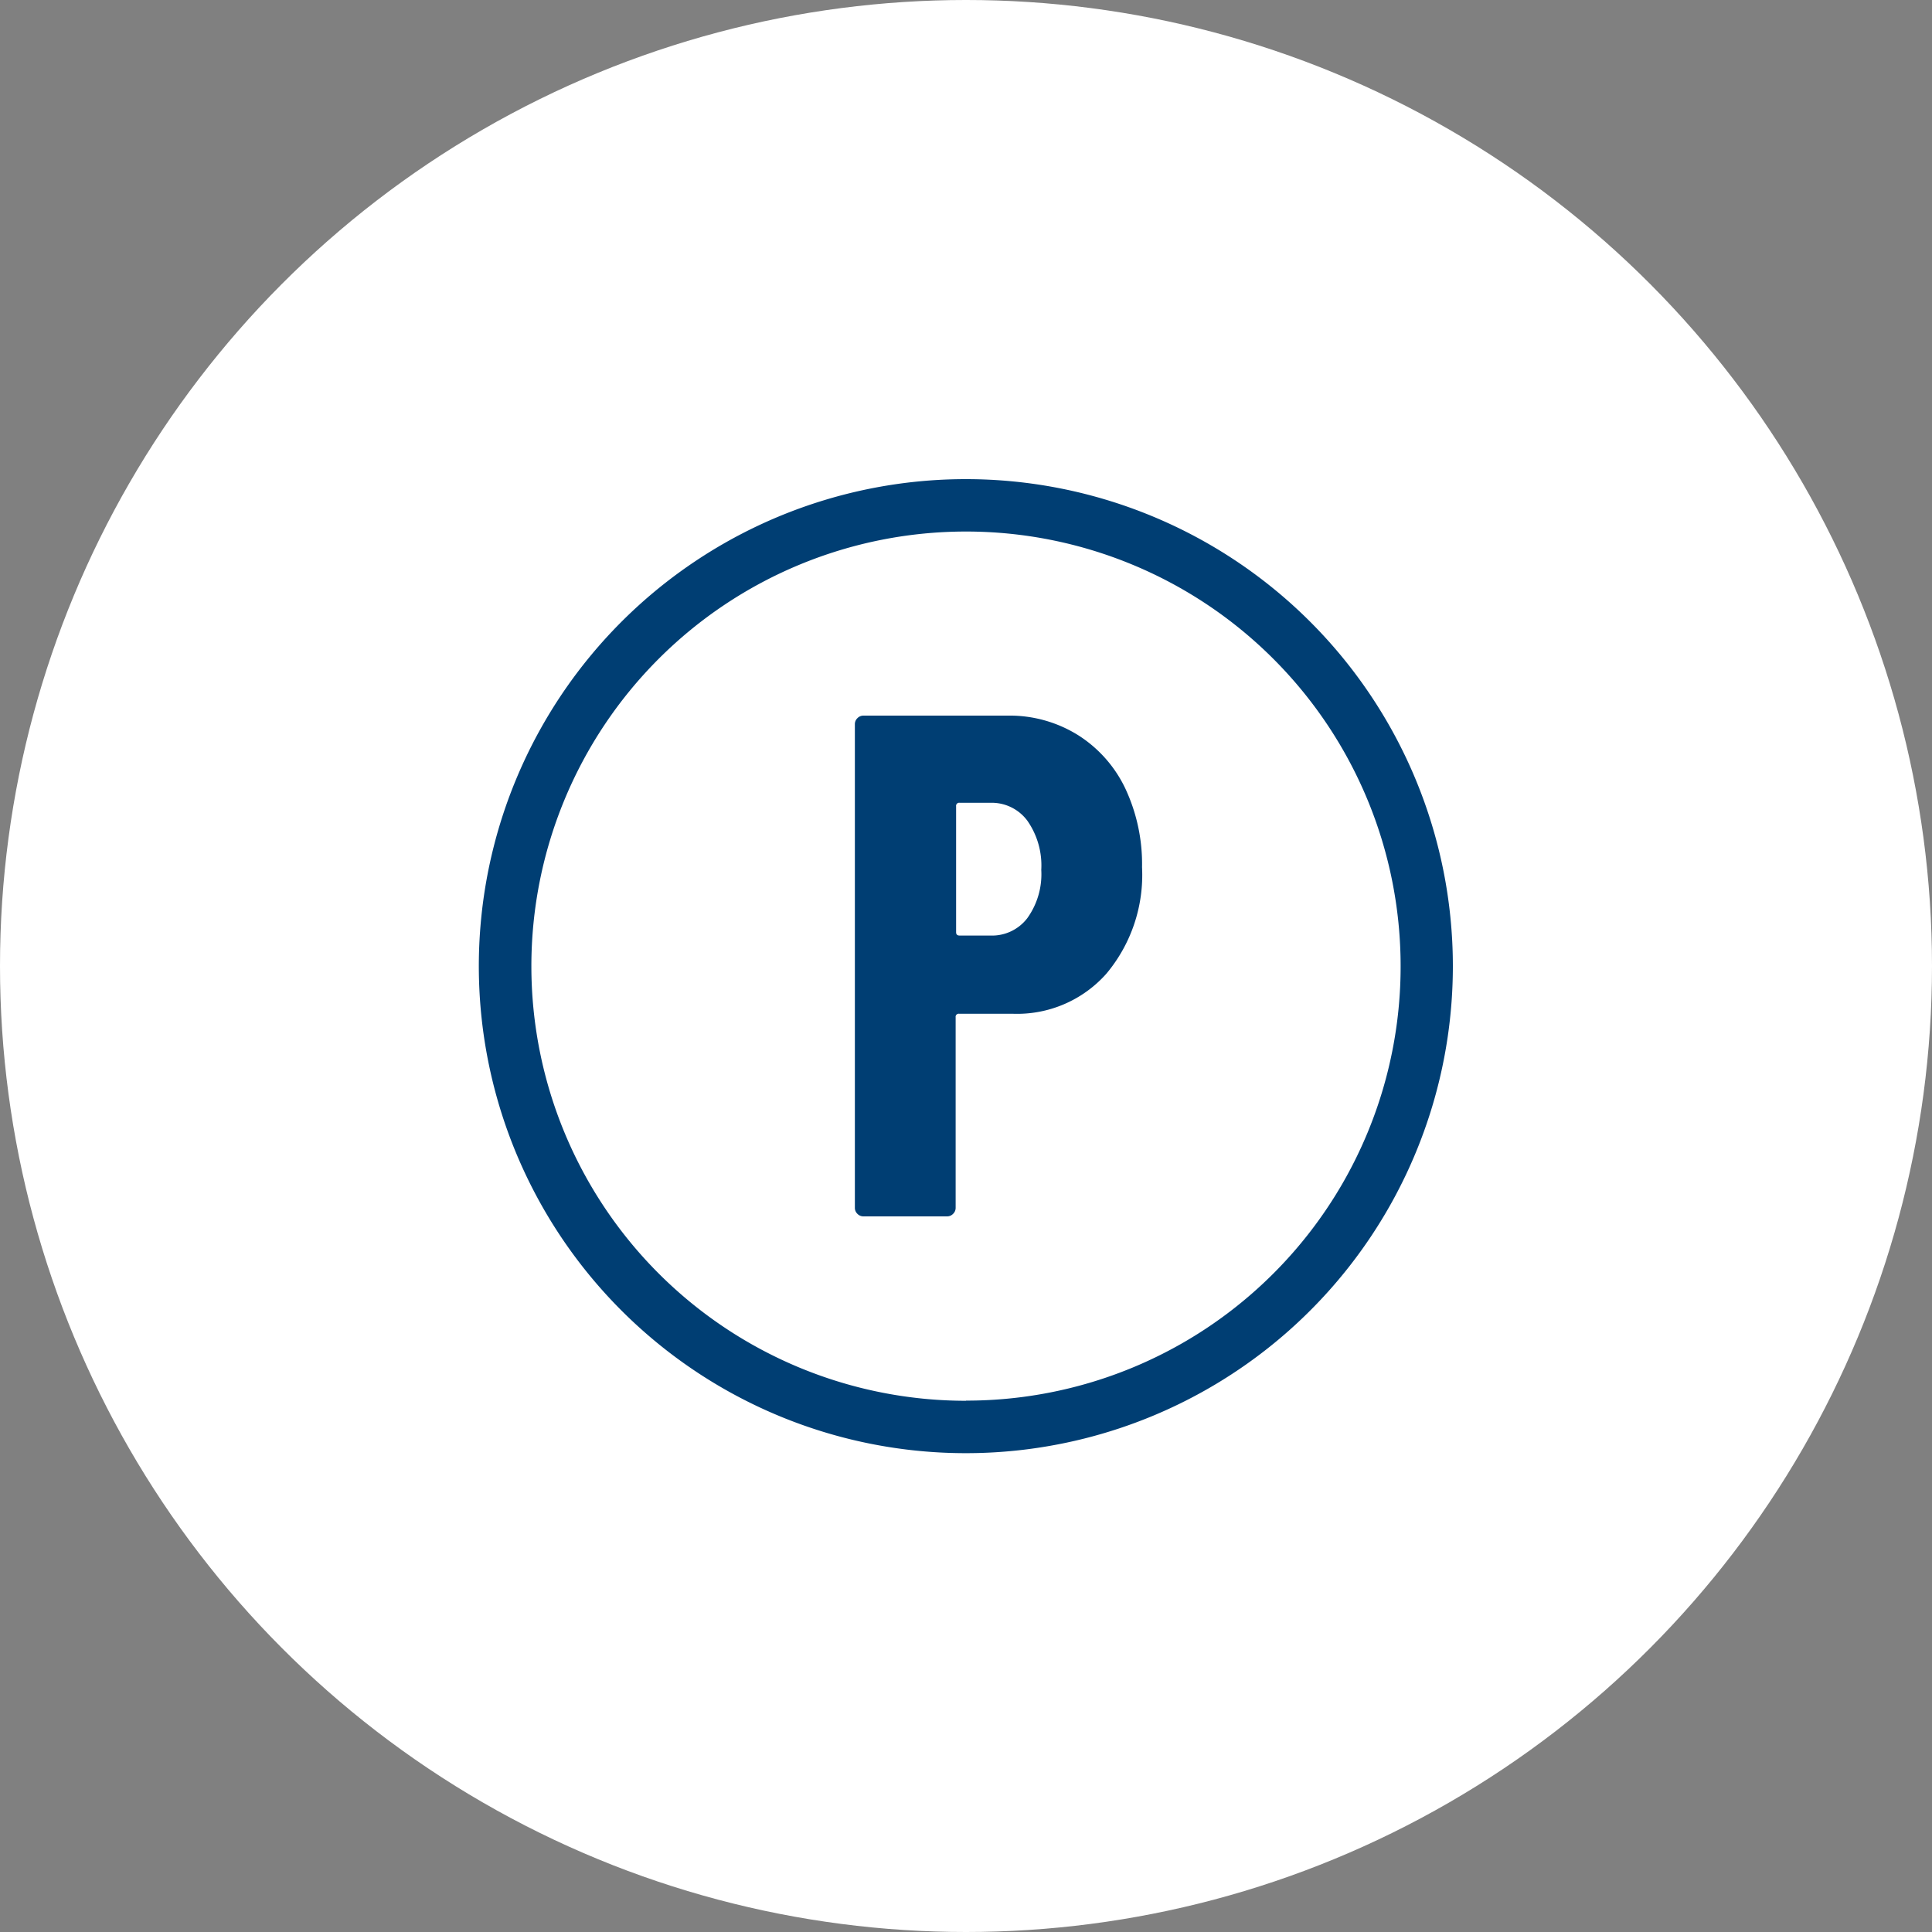 <svg xmlns="http://www.w3.org/2000/svg" viewBox="0 0 125 125"><rect x="0" y="0" width="125" height="125" fill="#808080" stroke="none"/><defs><style>.cls-1{fill:#fff;}.cls-2{fill:#003e73;}</style></defs><g id="レイヤー_2" data-name="レイヤー 2"><g id="レイヤー_1-2" data-name="レイヤー 1"><circle class="cls-1" cx="62.5" cy="62.5" r="62.5"/><path class="cls-2" d="M62.5,31A31.51,31.51,0,1,0,94,62.5,31.51,31.51,0,0,0,62.5,31Zm0,59.63A28.12,28.12,0,1,1,90.62,62.5,28.09,28.09,0,0,1,62.5,90.62Z"/><path class="cls-2" d="M69.73,47.55A8.29,8.29,0,0,1,72.8,51a11.52,11.52,0,0,1,1.09,5.11A9.94,9.94,0,0,1,71.58,63a7.72,7.72,0,0,1-6.06,2.59H62.06a.2.2,0,0,0-.23.23V78.14a.53.53,0,0,1-.16.39.54.54,0,0,1-.4.17h-5.4a.54.54,0,0,1-.4-.17.53.53,0,0,1-.16-.39V46.86a.53.53,0,0,1,.16-.39.54.54,0,0,1,.4-.17H65.2A8.36,8.36,0,0,1,69.73,47.55ZM66.47,59.4a4.87,4.87,0,0,0,.9-3.12,5.05,5.05,0,0,0-.9-3.18,2.87,2.87,0,0,0-2.38-1.16h-2a.2.2,0,0,0-.23.23v8.14c0,.15.07.22.23.22h2A2.87,2.87,0,0,0,66.47,59.4Z"/></g></g></svg>